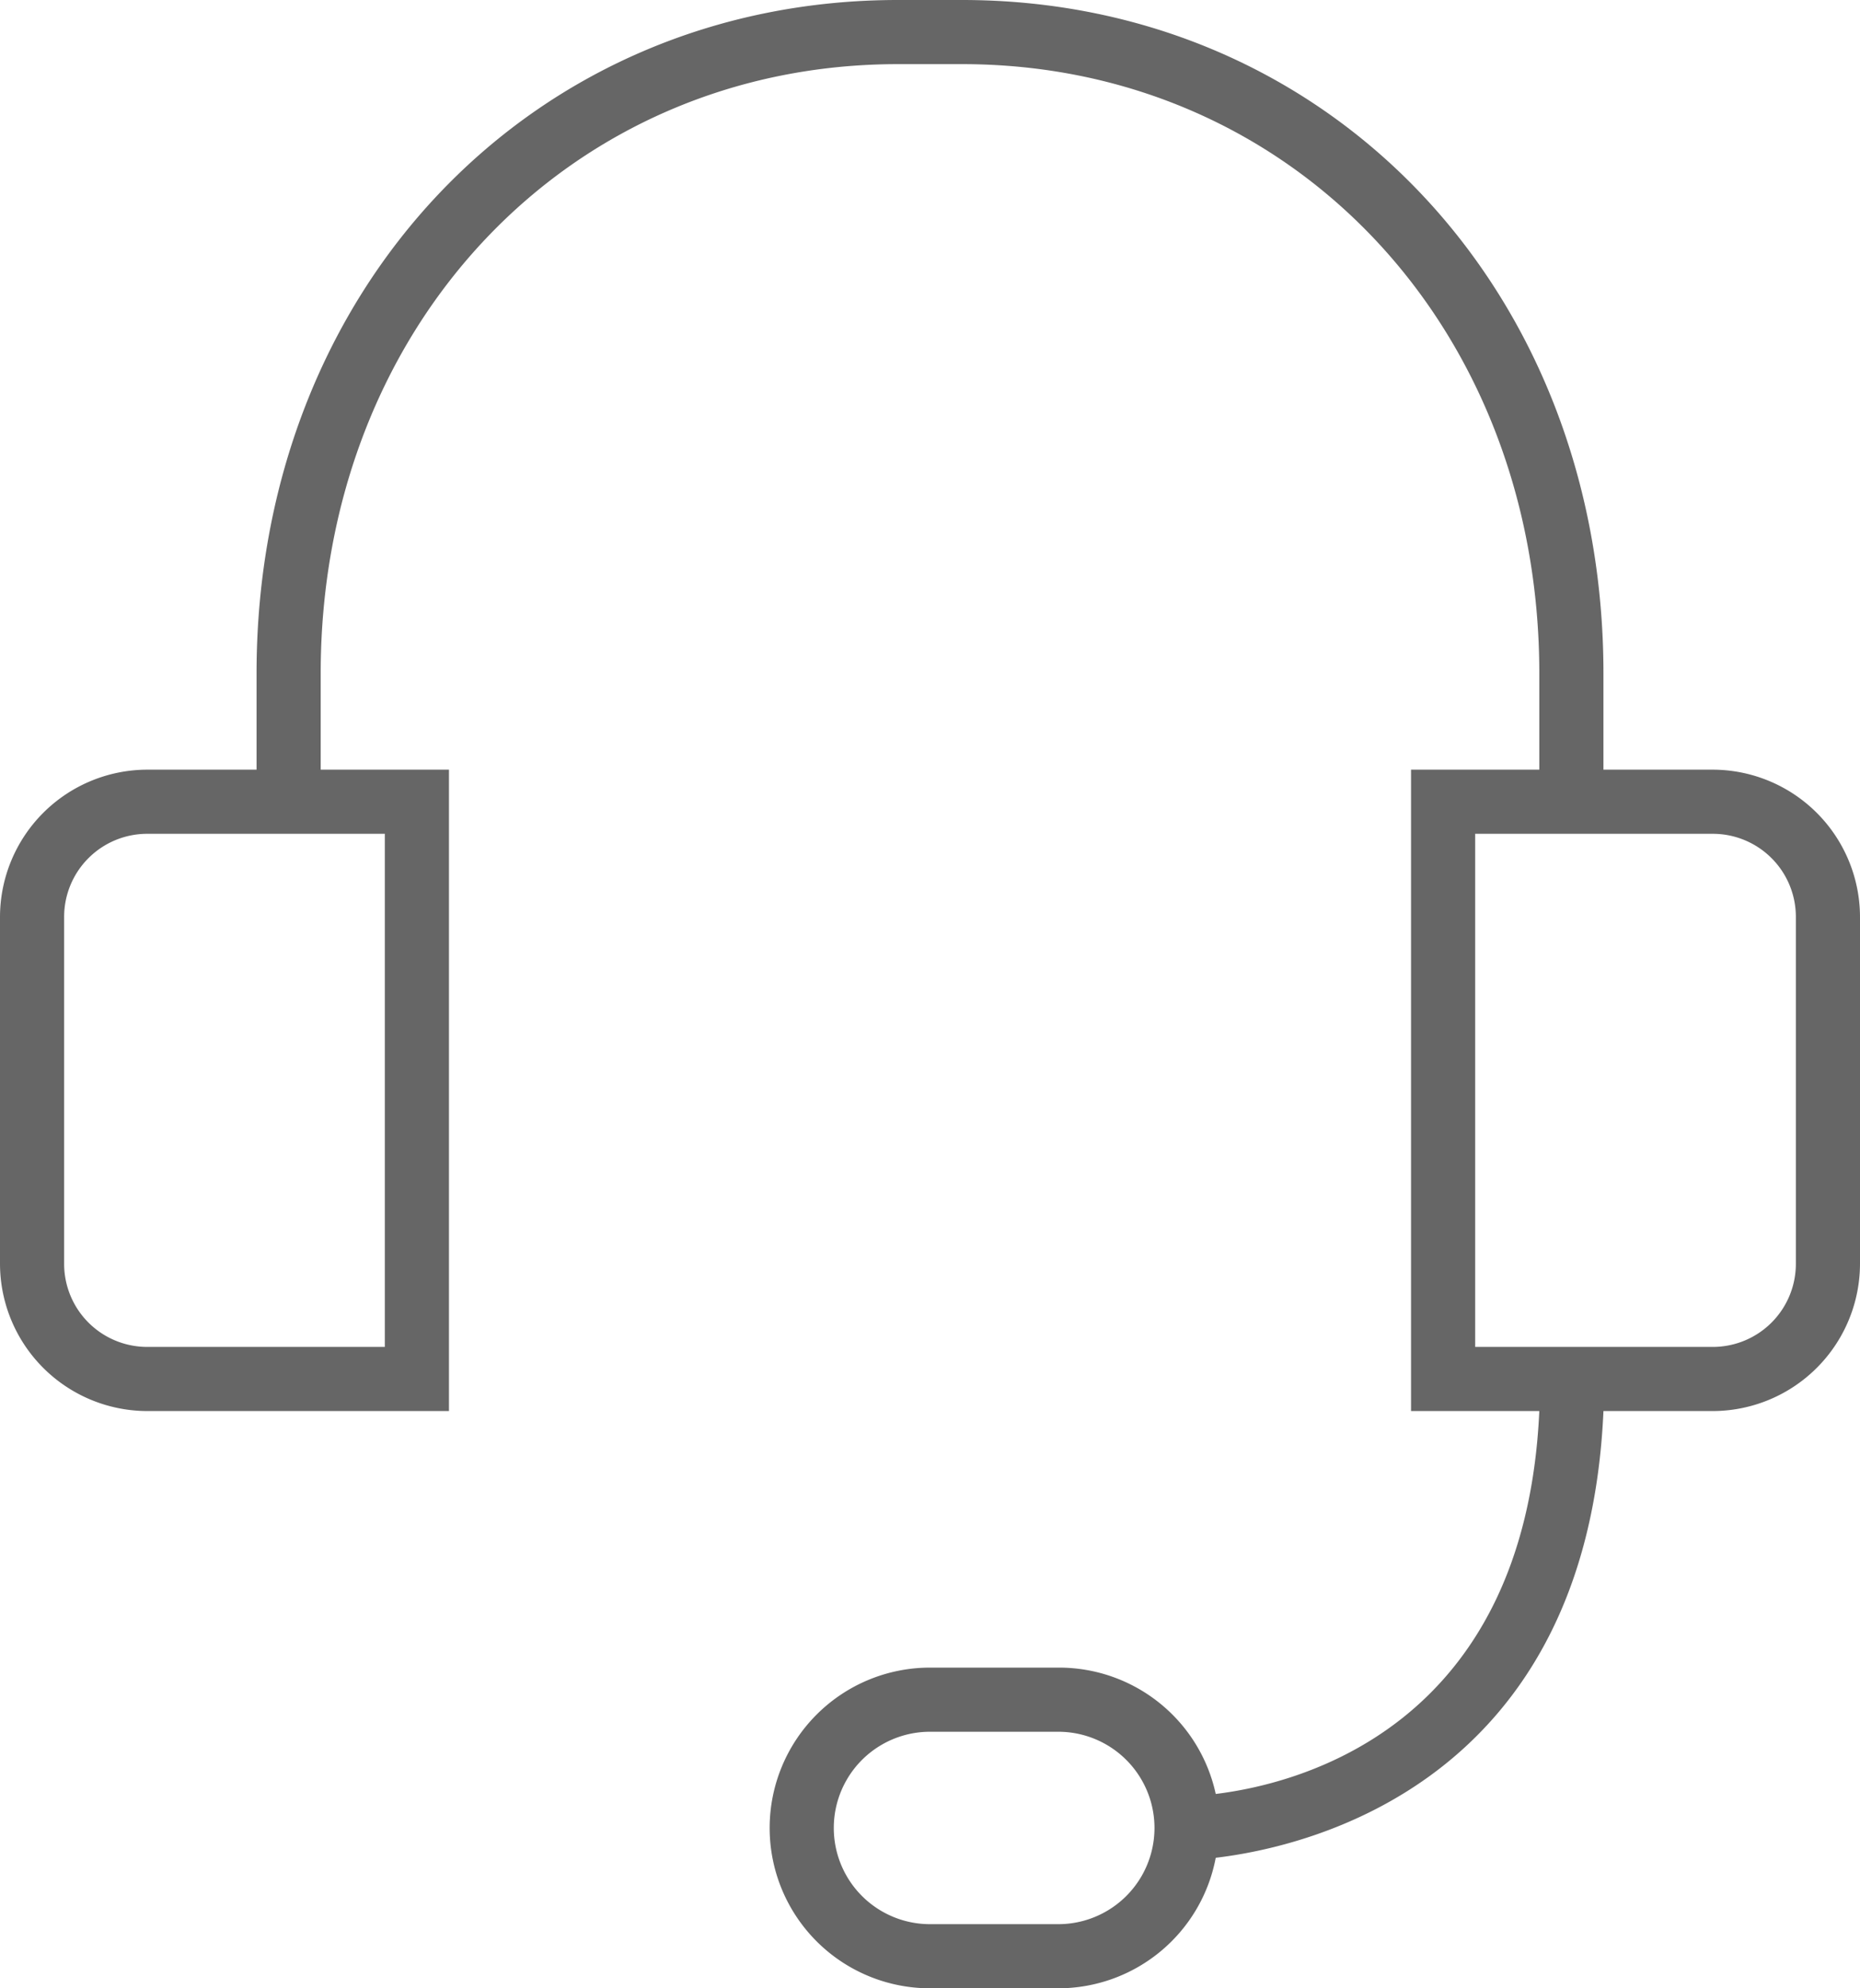 <?xml version="1.0" encoding="UTF-8"?> <svg xmlns="http://www.w3.org/2000/svg" viewBox="0 0 58 62"><defs><style>.a{fill:#666;}</style></defs><path class="a" d="M53.4,24H50V21C50,9,41.4,0,30,0H28C16.6,0,8,9,8,21v3H4.6A4.6,4.6,0,0,0,0,28.6H0V39.4A4.6,4.6,0,0,0,4.6,44H14V24H10V21C10,10.17,17.74,2,28,2h2c10.26,0,18,8.17,18,19v3H44V44h4c-.45,9.9-7.55,11.63-10.09,11.94A5,5,0,0,0,33,52H29a5,5,0,0,0,0,10h4a5,5,0,0,0,4.91-4.07C40.78,57.59,49.49,55.6,50,44h3.4A4.6,4.6,0,0,0,58,39.4V28.6A4.6,4.6,0,0,0,53.4,24ZM12,42H4.6A2.59,2.59,0,0,1,2,39.42V28.6A2.59,2.59,0,0,1,4.58,26H12ZM33,60H29a3,3,0,0,1,0-6h4a3,3,0,0,1,0,6ZM56,39.4A2.59,2.59,0,0,1,53.42,42H46V26h7.4A2.59,2.59,0,0,1,56,28.58V39.4Z"></path></svg> 